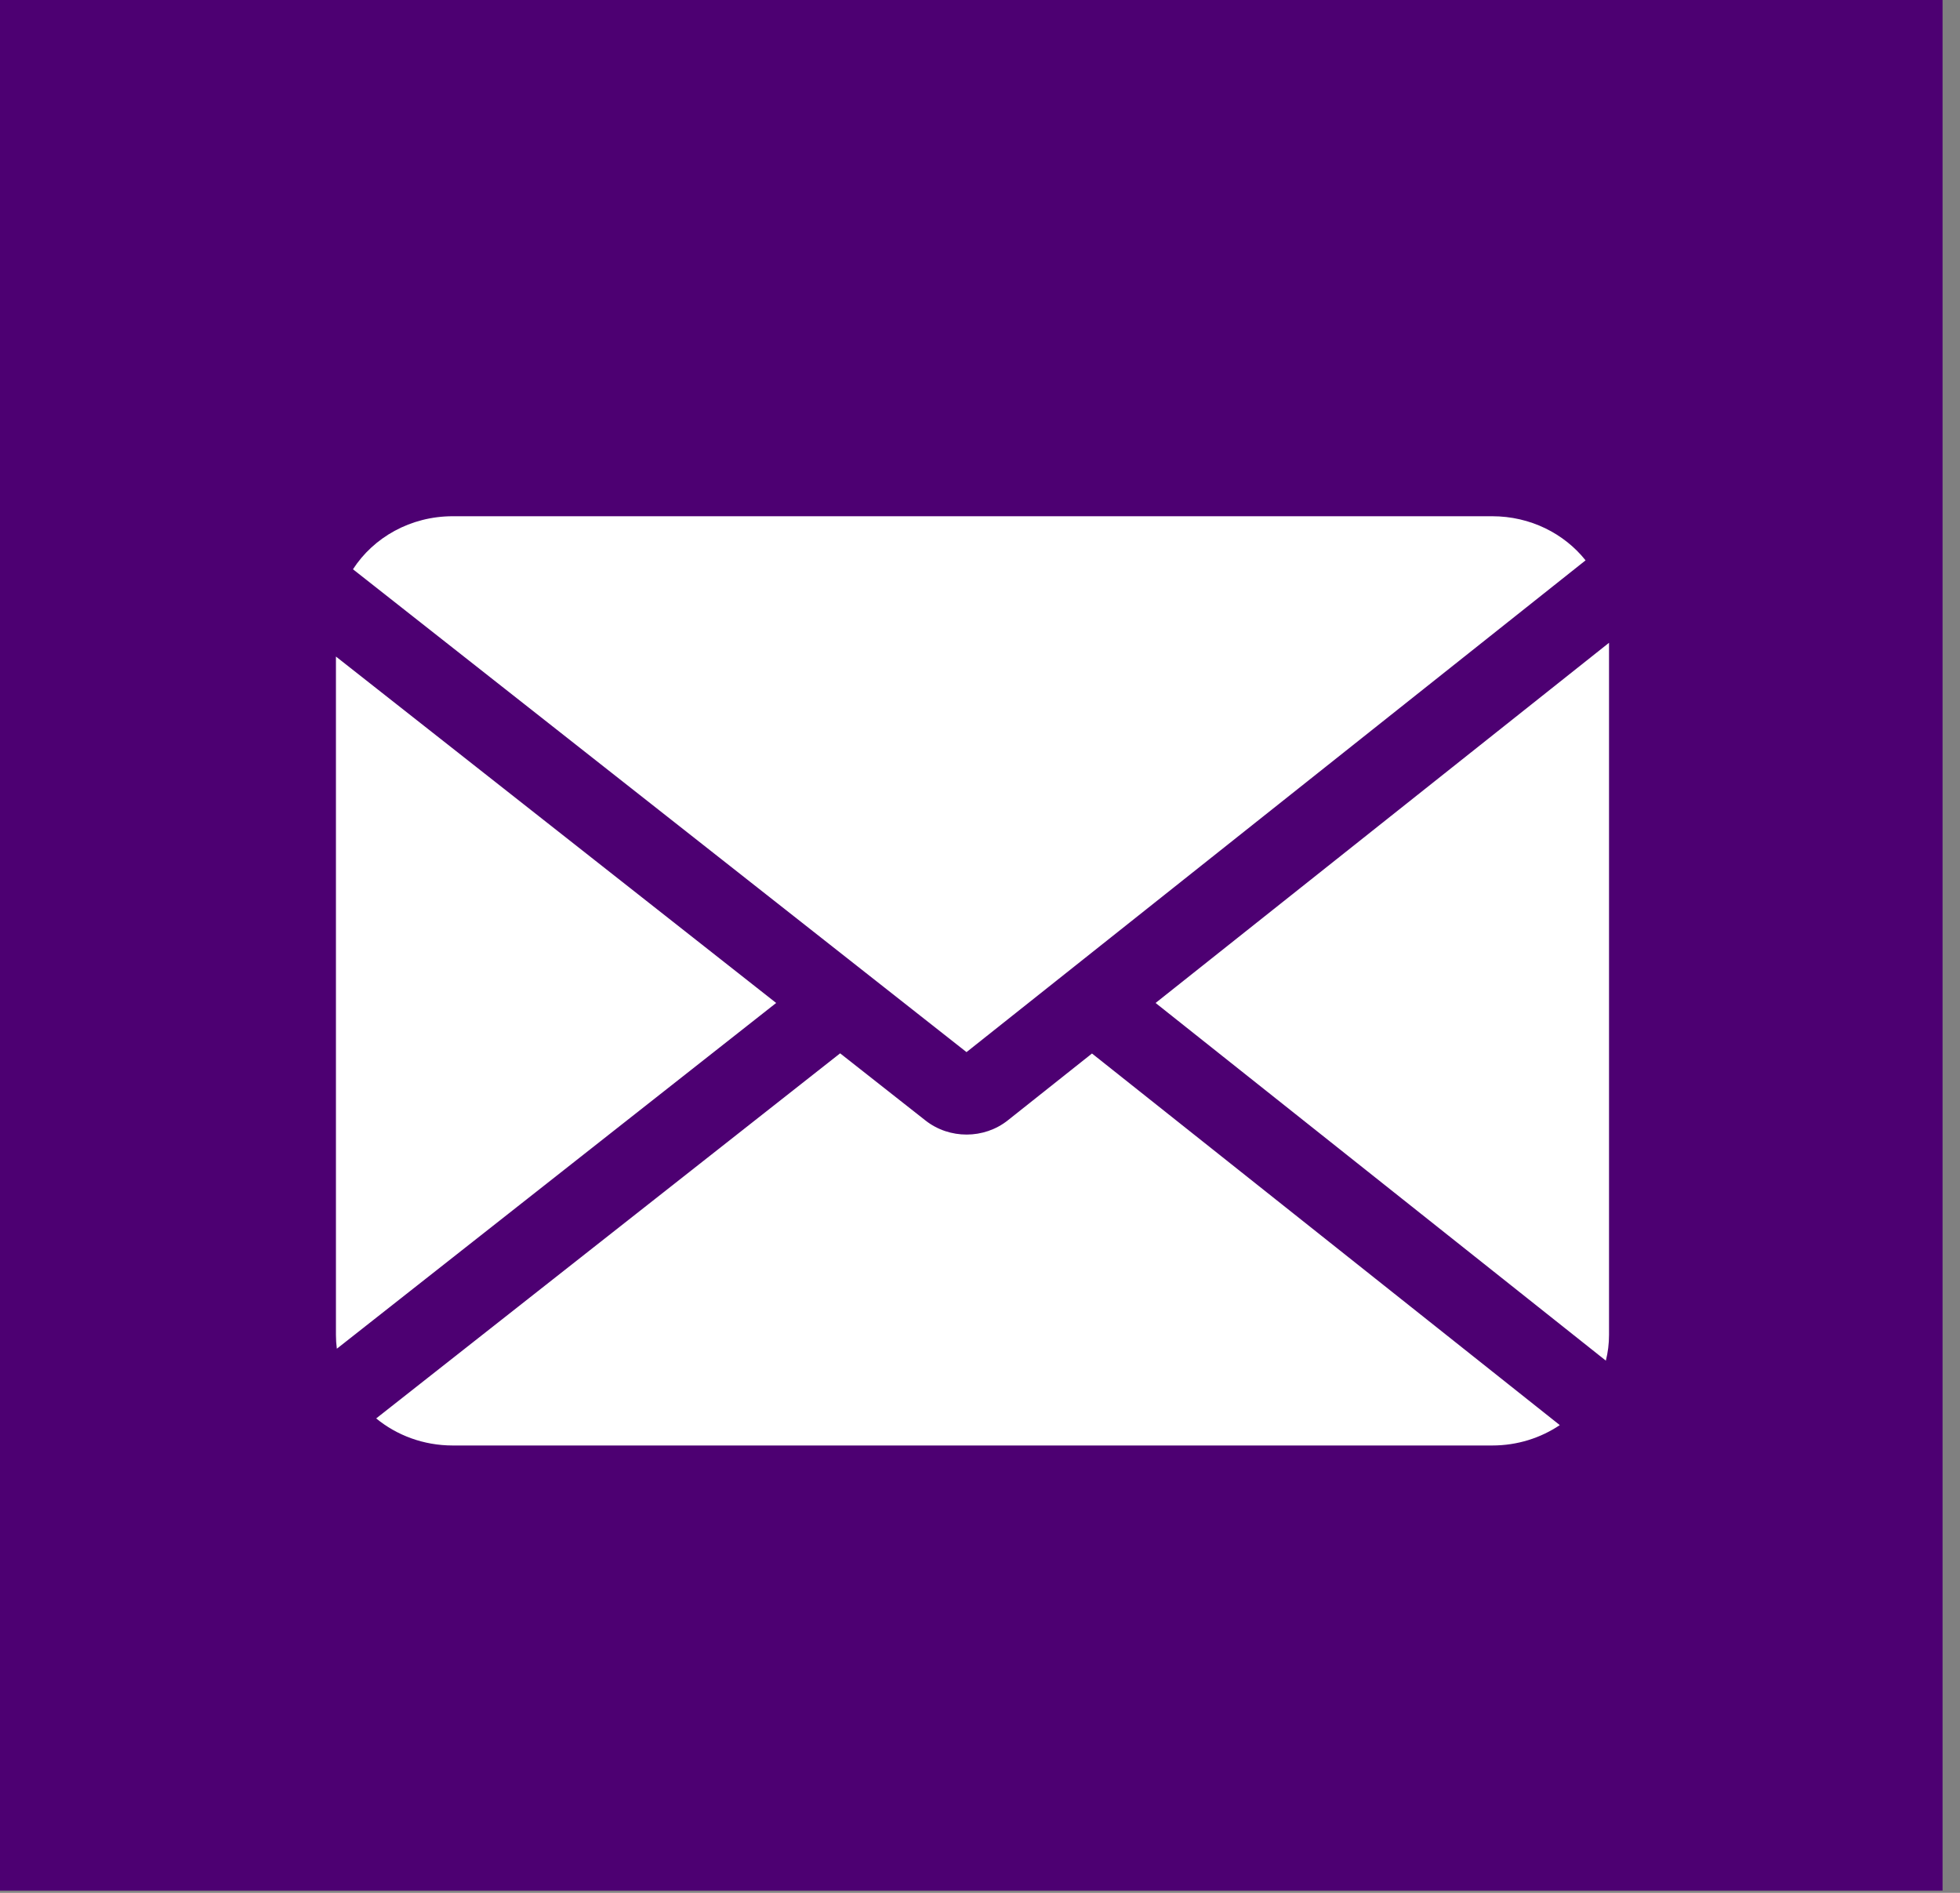 <svg width="58" height="56" viewBox="0 0 58 56" fill="none" xmlns="http://www.w3.org/2000/svg">
<rect x="0" y="0" width="58" height="56" fill="#808080" stroke="none"/>
<path d="M57.484 0H3.8147e-06V55.933H57.484V0Z" fill="#4D0072"/>
<path fill-rule="evenodd" clip-rule="evenodd" d="M44.158 15.273C45.287 15.273 46.289 15.786 46.92 16.578L28.601 31.127L10.445 16.842C11.052 15.901 12.147 15.273 13.397 15.273H44.158ZM9.941 39.492V19.424L22.968 29.673L9.968 39.902C9.95 39.767 9.941 39.631 9.941 39.492ZM11.132 41.964C11.739 42.463 12.531 42.765 13.397 42.765H44.158C44.903 42.765 45.592 42.542 46.157 42.162L32.314 31.168L29.824 33.145C29.12 33.705 28.095 33.707 27.388 33.151L24.861 31.163L11.132 41.964ZM34.196 29.673L47.52 40.255C47.582 40.01 47.614 39.755 47.614 39.492V19.017L34.196 29.673Z" fill="white"/>
</svg>
